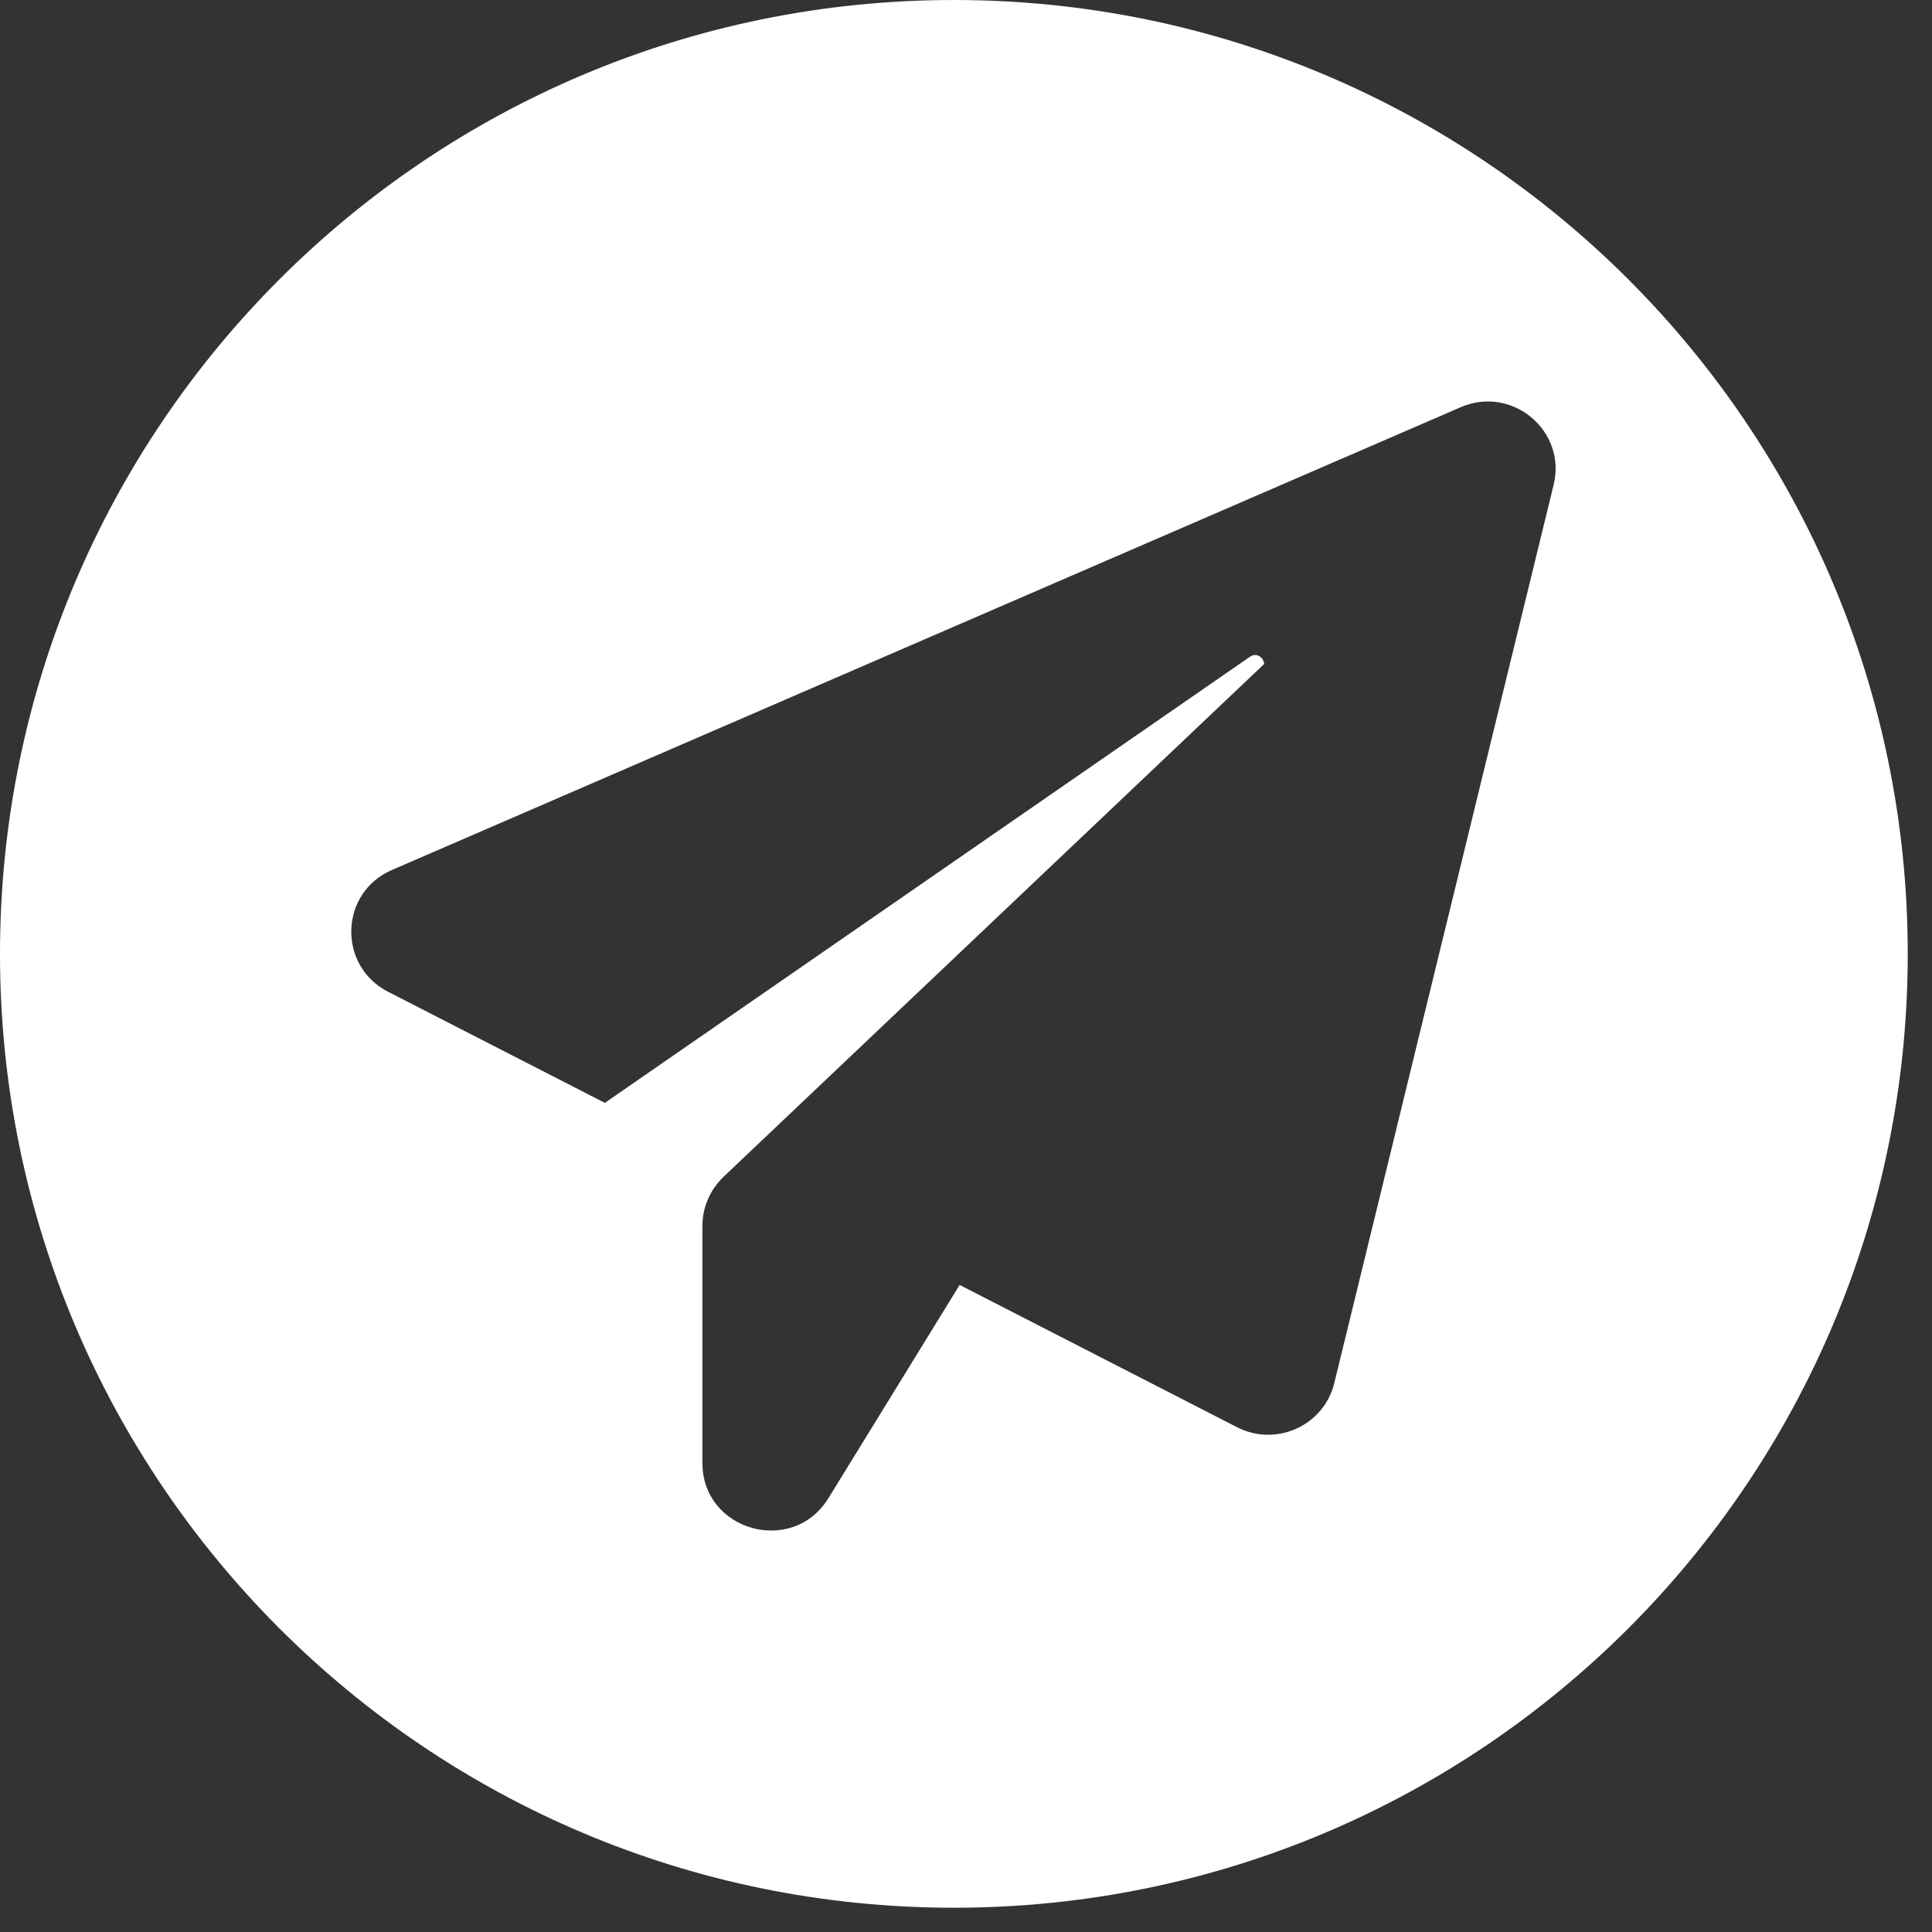 <?xml version="1.0" encoding="UTF-8"?> <svg xmlns="http://www.w3.org/2000/svg" width="77" height="77" viewBox="0 0 77 77" fill="none"><rect x="0" y="0" width="77" height="77" fill="#333333" stroke="none"/> <path fill-rule="evenodd" clip-rule="evenodd" d="M38.017 76.033C59.013 76.033 76.033 59.013 76.033 38.017C76.033 17.021 59.013 0 38.017 0C17.021 0 0 17.021 0 38.017C0 59.013 17.021 76.033 38.017 76.033ZM53.177 55.128L61.919 19.329L61.919 19.328C62.451 17.166 60.257 15.343 58.217 16.229L15.621 34.673C13.53 35.576 13.444 38.488 15.467 39.527L24.106 43.955L49.817 26.175C50.091 25.988 50.365 26.209 50.383 26.464L28.836 46.902C28.305 47.413 27.996 48.111 27.996 48.843V58.312C27.996 61.021 31.596 62.026 33.018 59.709L38.246 51.211L49.303 56.882C50.863 57.682 52.765 56.814 53.177 55.128Z" fill="white"></path> </svg> 